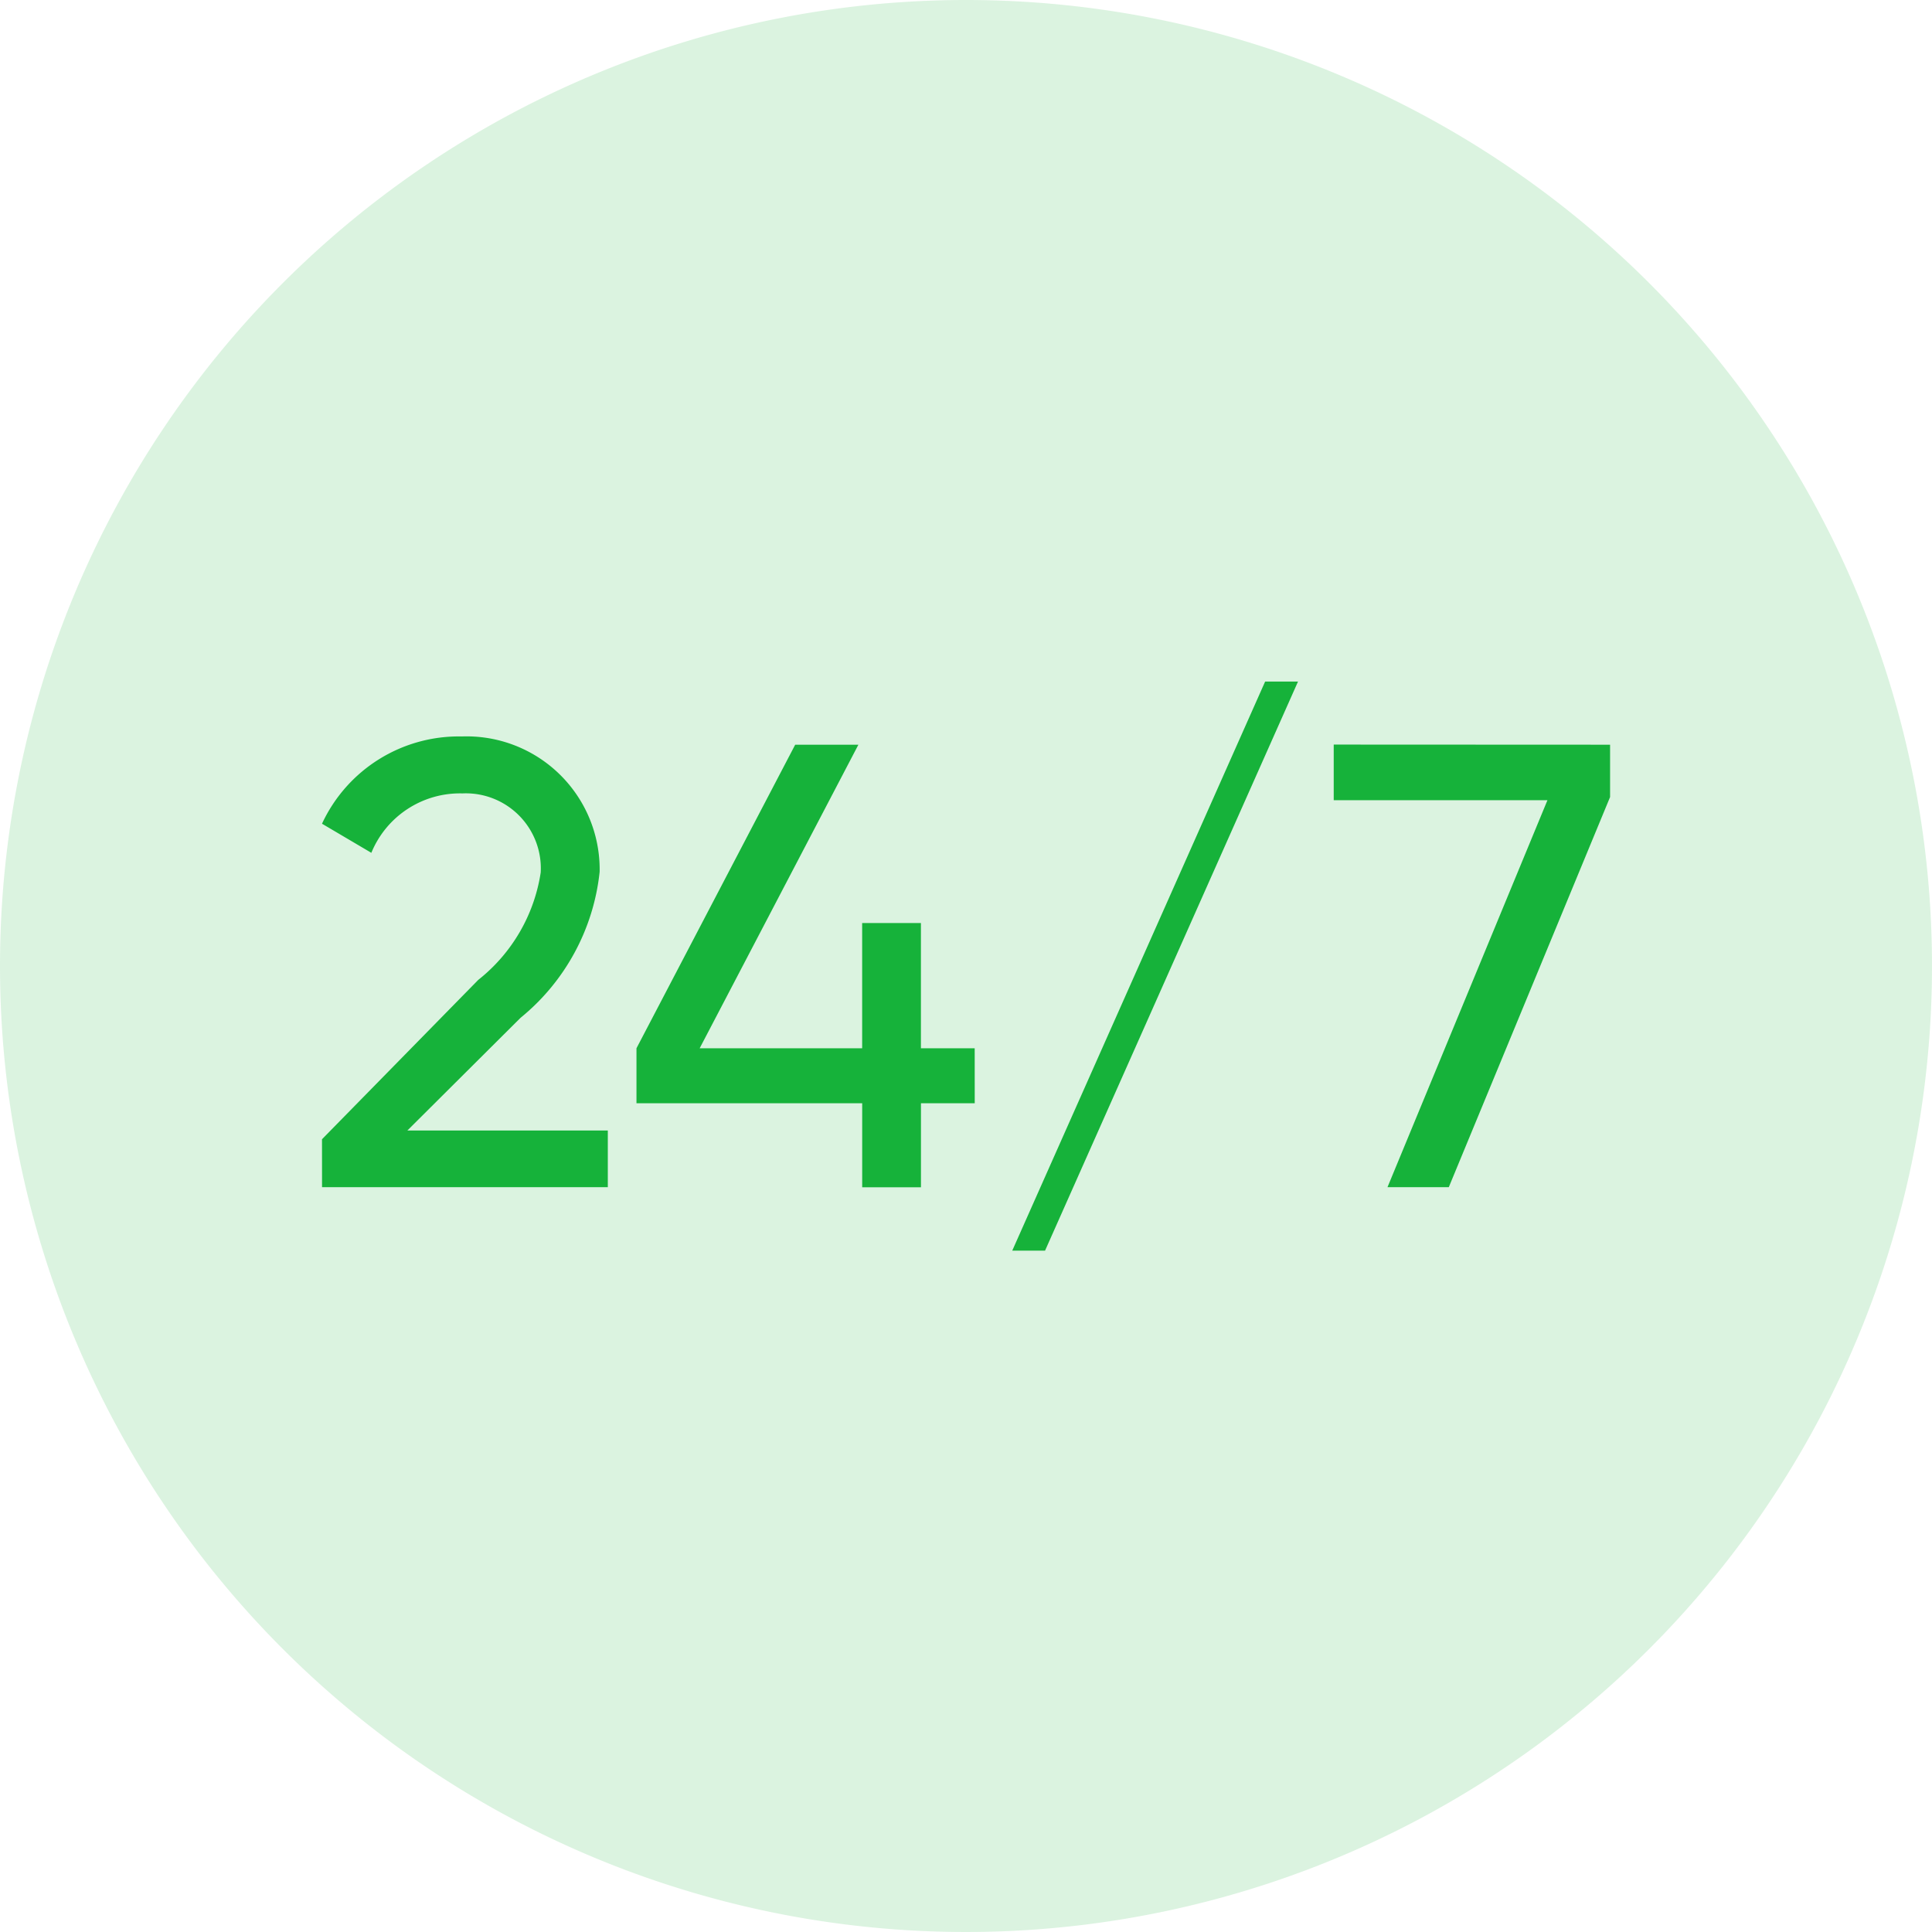 <svg xmlns="http://www.w3.org/2000/svg" width="48" height="48" viewBox="0 0 48 48">
  <g id="_24-7" data-name="24-7" transform="translate(-460 -709)">
    <path id="Path_3702" data-name="Path 3702" d="M24,0A24,24,0,1,1,0,24,24,24,0,0,1,24,0Z" transform="translate(460 709)" fill="#16b23a" opacity="0.153"/>
    <g id="Group_2178" data-name="Group 2178" transform="translate(-834.644 332.372)">
      <path id="Path_3706" data-name="Path 3706" d="M1302.644,404.609l3.881-3.958a4.205,4.205,0,0,0,1.553-2.671,1.864,1.864,0,0,0-1.946-1.963,2.379,2.379,0,0,0-2.262,1.476l-1.226-.723a3.747,3.747,0,0,1,3.471-2.168,3.307,3.307,0,0,1,3.427,3.362,5.409,5.409,0,0,1-1.965,3.628l-2.812,2.8h4.98V405.8h-7.1Z" transform="translate(0 0.323)" fill="#16b23a"/>
      <path id="Path_3707" data-name="Path 3707" d="M1317.013,403.666h-1.336v2.088h-1.46v-2.088h-5.608V402.3l3.943-7.541h1.57l-3.943,7.541h4.037v-3.111h1.46V402.3h1.336Z" transform="translate(1.848 0.372)" fill="#16b23a"/>
      <path id="Path_3708" data-name="Path 3708" d="M1315.736,407.7l6.283-14.139h.817l-6.285,14.139Z" transform="translate(4.057)" fill="#16b23a"/>
      <path id="Path_3709" data-name="Path 3709" d="M1328.7,394.758v1.3l-4.007,9.693h-1.523l3.974-9.614h-5.31v-1.382Z" transform="translate(5.946 0.372)" fill="#16b23a"/>
    </g>
  </g>
</svg>
